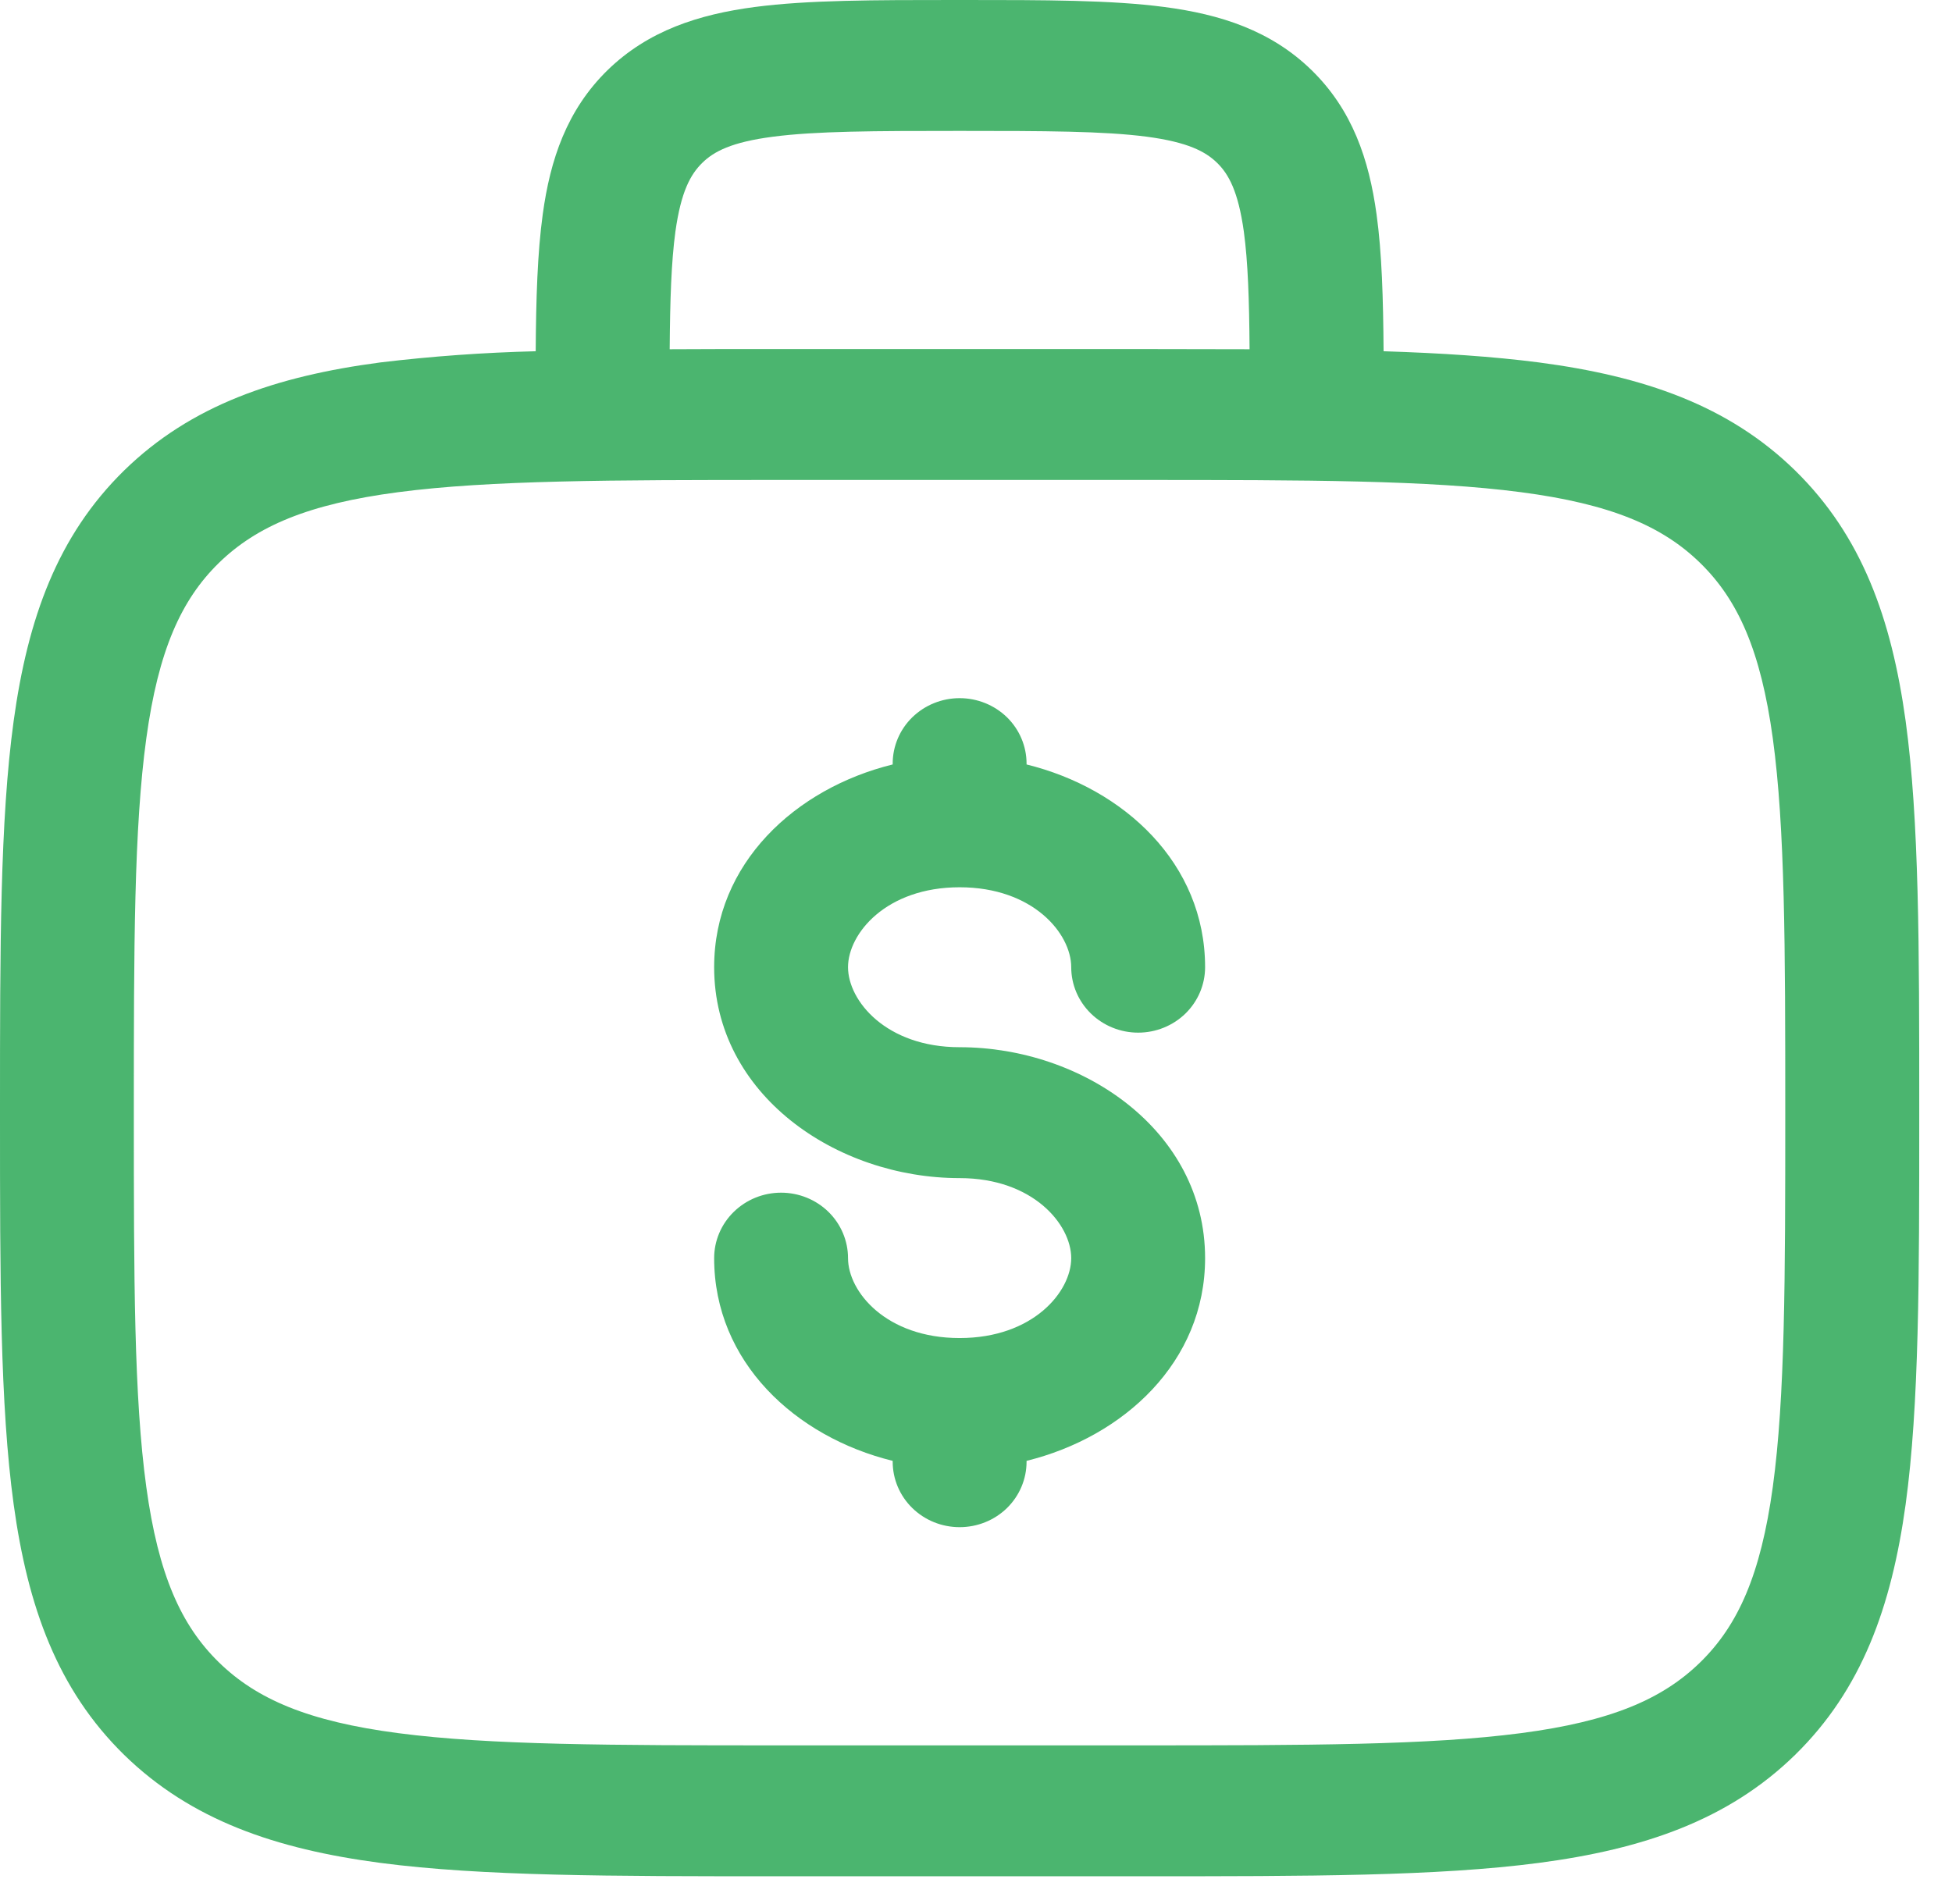 <?xml version="1.0" encoding="UTF-8"?> <svg xmlns="http://www.w3.org/2000/svg" width="41" height="40" viewBox="0 0 41 40" fill="none"><path fill-rule="evenodd" clip-rule="evenodd" d="M20.059 0H20.254C21.939 0 23.344 8.9407e-08 24.457 0.147C25.635 0.301 26.698 0.642 27.551 1.476C28.406 2.312 28.755 3.351 28.913 4.501C29.025 5.308 29.053 6.268 29.061 7.379C30.276 7.418 31.359 7.489 32.323 7.614C34.521 7.904 36.3 8.512 37.704 9.883C39.107 11.257 39.729 12.996 40.026 15.145C40.312 17.235 40.312 19.903 40.312 23.272V23.478C40.312 26.847 40.312 29.517 40.026 31.605C39.729 33.754 39.107 35.493 37.704 36.867C36.3 38.238 34.521 38.846 32.323 39.136C30.186 39.417 27.457 39.417 24.011 39.417H16.301C12.855 39.417 10.125 39.417 7.989 39.136C5.792 38.846 4.013 38.238 2.608 36.867C1.206 35.493 0.583 33.754 0.287 31.605C0 29.515 0 26.847 0 23.478V23.272C0 19.903 0 17.233 0.287 15.145C0.583 12.996 1.206 11.257 2.608 9.883C4.013 8.512 5.792 7.904 7.989 7.614C9.072 7.484 10.161 7.406 11.252 7.379C11.259 6.268 11.289 5.308 11.4 4.501C11.557 3.351 11.906 2.312 12.759 1.476C13.614 0.642 14.678 0.302 15.853 0.147C16.969 8.9407e-08 18.375 0 20.059 0ZM14.066 7.337C14.775 7.333 15.52 7.332 16.301 7.333H24.011C24.793 7.333 25.538 7.335 26.246 7.337C26.239 6.292 26.212 5.504 26.126 4.867C26.008 4.022 25.808 3.659 25.564 3.421C25.32 3.183 24.949 2.986 24.082 2.871C23.179 2.754 21.964 2.75 20.156 2.75C18.349 2.75 17.134 2.754 16.228 2.873C15.364 2.986 14.992 3.183 14.749 3.423C14.505 3.663 14.304 4.022 14.186 4.867C14.1 5.502 14.074 6.29 14.066 7.337ZM8.363 10.34C6.476 10.588 5.389 11.053 4.594 11.829C3.803 12.604 3.326 13.668 3.073 15.512C2.814 17.395 2.811 19.879 2.811 23.375C2.811 26.871 2.814 29.355 3.073 31.24C3.326 33.083 3.803 34.146 4.596 34.921C5.389 35.697 6.476 36.163 8.363 36.41C10.29 36.663 12.829 36.667 16.404 36.667H23.904C27.48 36.667 30.021 36.663 31.948 36.41C33.833 36.163 34.92 35.697 35.713 34.921C36.506 34.146 36.983 33.083 37.236 31.238C37.494 29.355 37.498 26.871 37.498 23.375C37.498 19.879 37.494 17.396 37.236 15.51C36.983 13.668 36.506 12.604 35.713 11.829C34.92 11.053 33.833 10.588 31.946 10.34C30.021 10.087 27.48 10.083 23.904 10.083H16.404C12.829 10.083 10.292 10.087 8.363 10.34ZM20.156 14.667C20.529 14.667 20.887 14.812 21.151 15.069C21.414 15.327 21.562 15.677 21.562 16.042V16.06C23.604 16.562 25.312 18.137 25.312 20.319C25.312 20.683 25.164 21.033 24.901 21.291C24.637 21.549 24.279 21.694 23.906 21.694C23.533 21.694 23.176 21.549 22.912 21.291C22.648 21.033 22.5 20.683 22.5 20.319C22.5 19.615 21.701 18.64 20.156 18.64C18.611 18.64 17.812 19.615 17.812 20.319C17.812 21.023 18.611 22 20.156 22C22.753 22 25.312 23.76 25.312 26.431C25.312 28.613 23.604 30.186 21.562 30.69V30.708C21.562 31.073 21.414 31.423 21.151 31.681C20.887 31.939 20.529 32.083 20.156 32.083C19.783 32.083 19.426 31.939 19.162 31.681C18.898 31.423 18.75 31.073 18.75 30.708V30.69C16.708 30.188 15 28.613 15 26.431C15 26.067 15.148 25.717 15.412 25.459C15.676 25.201 16.033 25.056 16.406 25.056C16.779 25.056 17.137 25.201 17.401 25.459C17.664 25.717 17.812 26.067 17.812 26.431C17.812 27.135 18.611 28.11 20.156 28.11C21.701 28.11 22.5 27.135 22.5 26.431C22.5 25.727 21.701 24.75 20.156 24.75C17.559 24.75 15 22.99 15 20.319C15 18.137 16.708 16.562 18.75 16.06V16.042C18.75 15.677 18.898 15.327 19.162 15.069C19.426 14.812 19.783 14.667 20.156 14.667Z" fill="#4BB56F"></path></svg> 